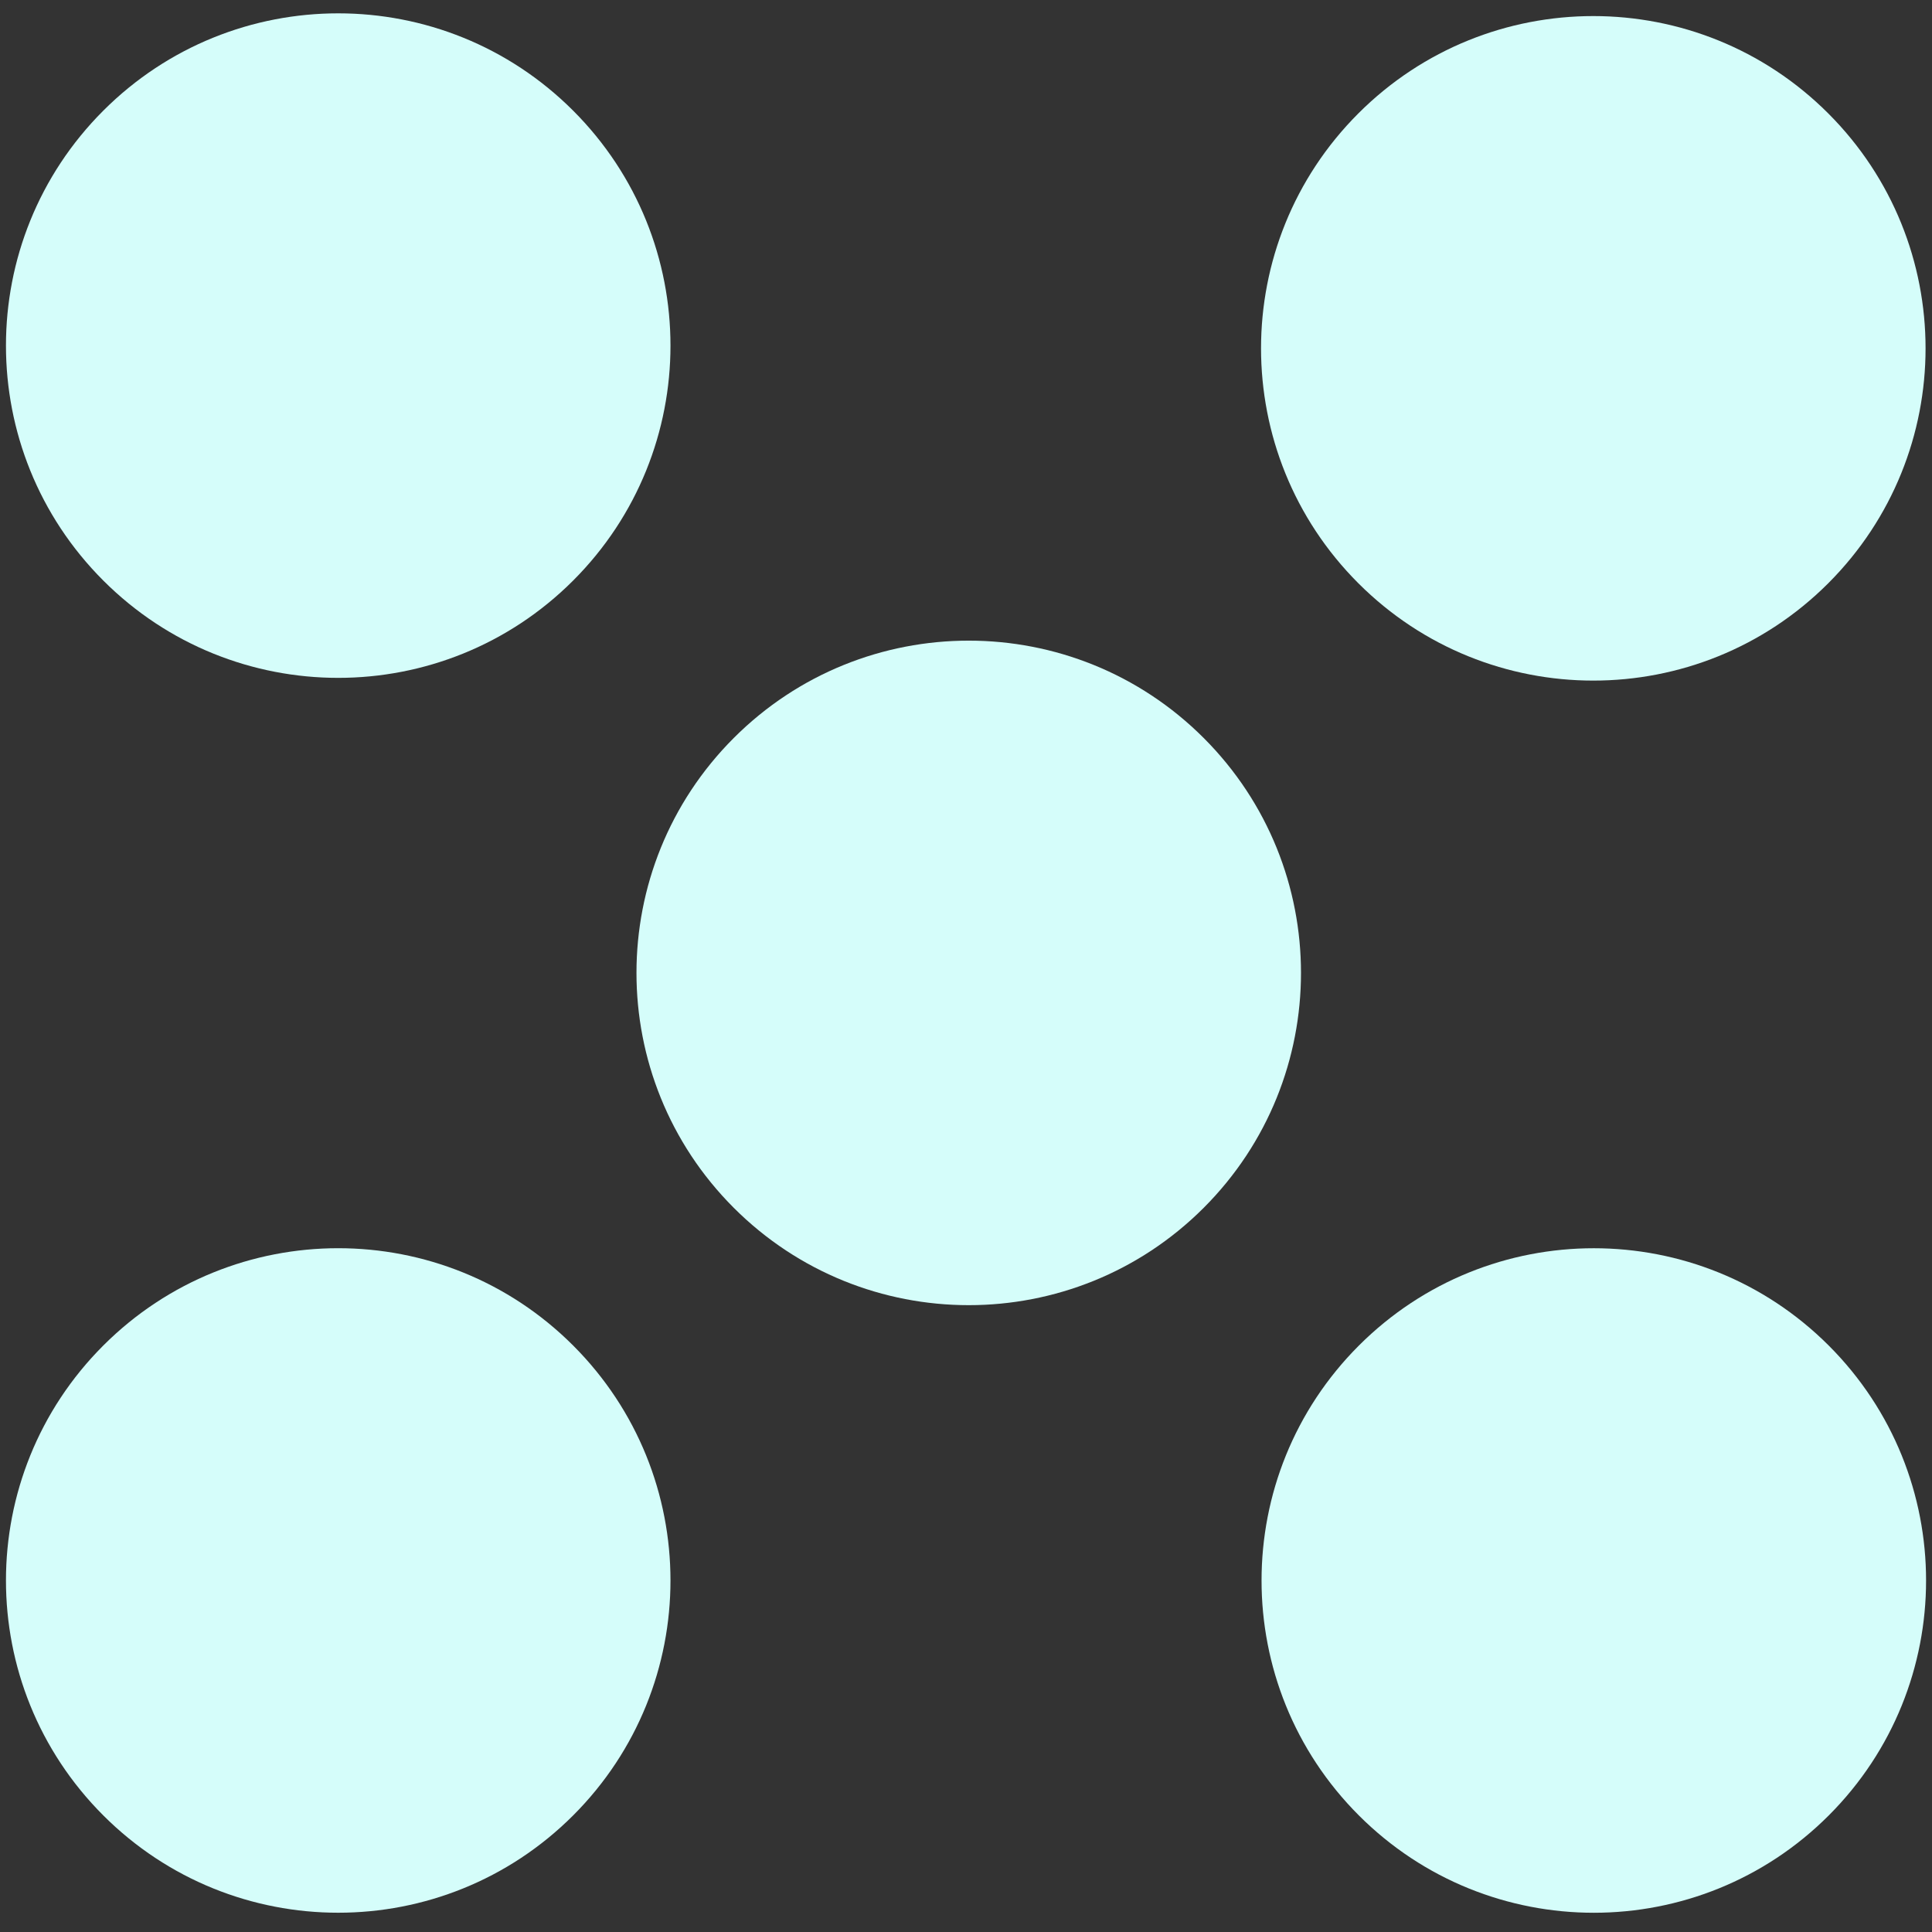 <svg width="20" height="20" viewBox="0 0 20 20" version="1.1" xmlns="http://www.w3.org/2000/svg" style="fill-rule:evenodd;clip-rule:evenodd;stroke-linejoin:round;stroke-miterlimit:2;">
    <rect x="0" y="0" width="20" height="20" fill="#333333" stroke="none"/>
    <g transform="matrix(0.5,0,0,0.5,0,0)">
        <g transform="matrix(0.707,0.707,-0.707,0.707,20,-15.504)">
            <g>
                <path d="M25.25,32.05C21.45,32.05 18.37,28.97 18.37,25.17C18.37,21.37 21.45,18.29 25.25,18.29C29.05,18.29 32.13,21.37 32.13,25.17C32.13,28.97 29.05,32.05 25.25,32.05" style="fill:rgb(213,253,250);fill-rule:nonzero;"/>
            </g>
            <g transform="matrix(1,0,0,1,-0.336,-0.162)">
                <path d="M25.25,50.34C21.45,50.34 18.37,47.26 18.37,43.46C18.37,39.66 21.45,36.58 25.25,36.58C29.05,36.58 32.13,39.66 32.13,43.46C32.13,47.26 29.05,50.34 25.25,50.34" style="fill:rgb(213,253,250);fill-rule:nonzero;"/>
            </g>
            <g>
                <path d="M25.25,13.76C21.45,13.76 18.37,10.68 18.37,6.88C18.37,3.08 21.45,0 25.25,0C29.05,0 32.13,3.08 32.13,6.88C32.13,10.68 29.05,13.76 25.25,13.76" style="fill:rgb(213,253,250);fill-rule:nonzero;"/>
            </g>
            <g transform="matrix(1,0,0,1,-0.047,0.047)">
                <path d="M6.88,32.05C3.08,32.05 0,28.97 0,25.17C0,21.37 3.08,18.29 6.88,18.29C10.68,18.29 13.76,21.37 13.76,25.17C13.76,28.97 10.68,32.05 6.88,32.05" style="fill:rgb(213,253,250);fill-rule:nonzero;"/>
            </g>
            <g transform="matrix(1,0,0,1,36.419,-0.256)">
                <path d="M6.88,32.05C3.08,32.05 0,28.97 0,25.17C0,21.37 3.08,18.29 6.88,18.29C10.68,18.29 13.76,21.37 13.76,25.17C13.76,28.97 10.68,32.05 6.88,32.05" style="fill:rgb(213,253,250);fill-rule:nonzero;"/>
            </g>
        </g>
    </g>
</svg>
